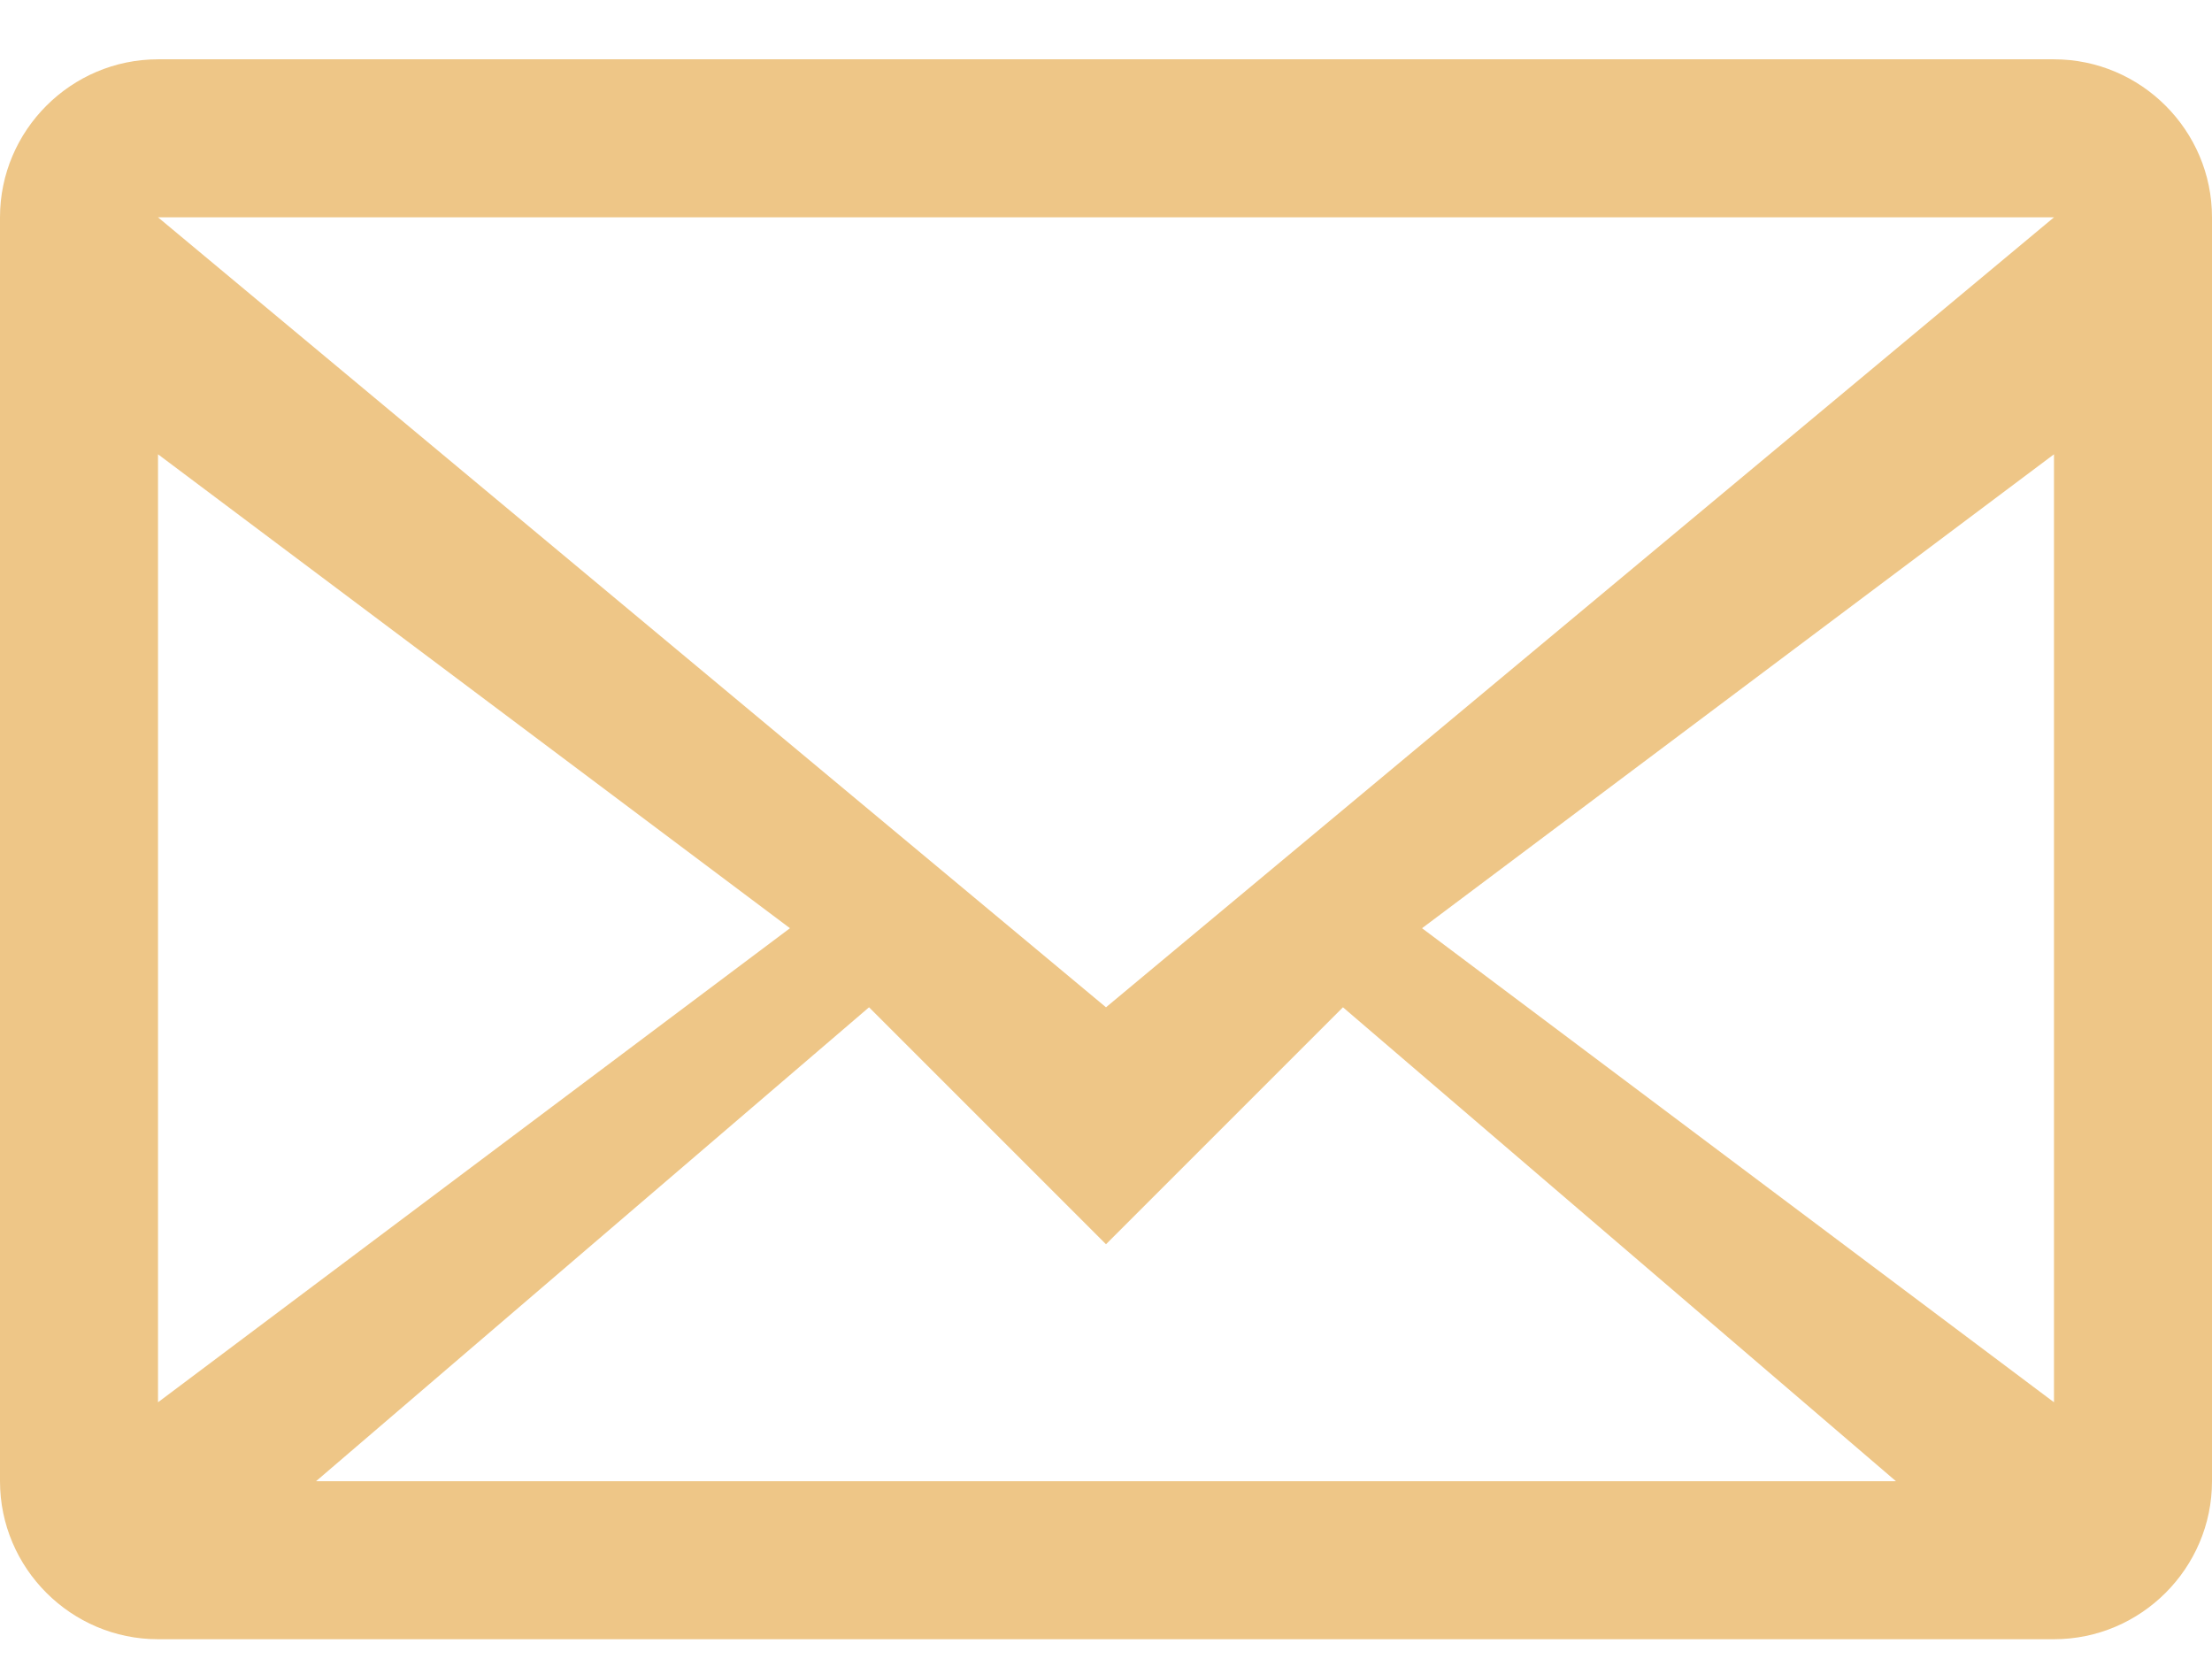 <svg width="16" height="12" fill="none" xmlns="http://www.w3.org/2000/svg"><path fill-rule="evenodd" clip-rule="evenodd" d="M0 1.572v9.142c0 .629.514 1.143 1.143 1.143h13.714c.629 0 1.143-.514 1.143-1.143V1.572c0-.629-.514-1.143-1.143-1.143H1.143C.514.429 0 .943 0 1.572zm14.857 0L8 7.286 1.143 1.572h13.714zM1.143 3.286l4.571 3.428-4.571 3.429V3.286zm1.143 7.428l4-3.428L8 9l1.714-1.714 4 3.428H2.286zm12.571-.571l-4.571-3.429 4.571-3.428v6.857z" fill="#EEC687"/></svg>
